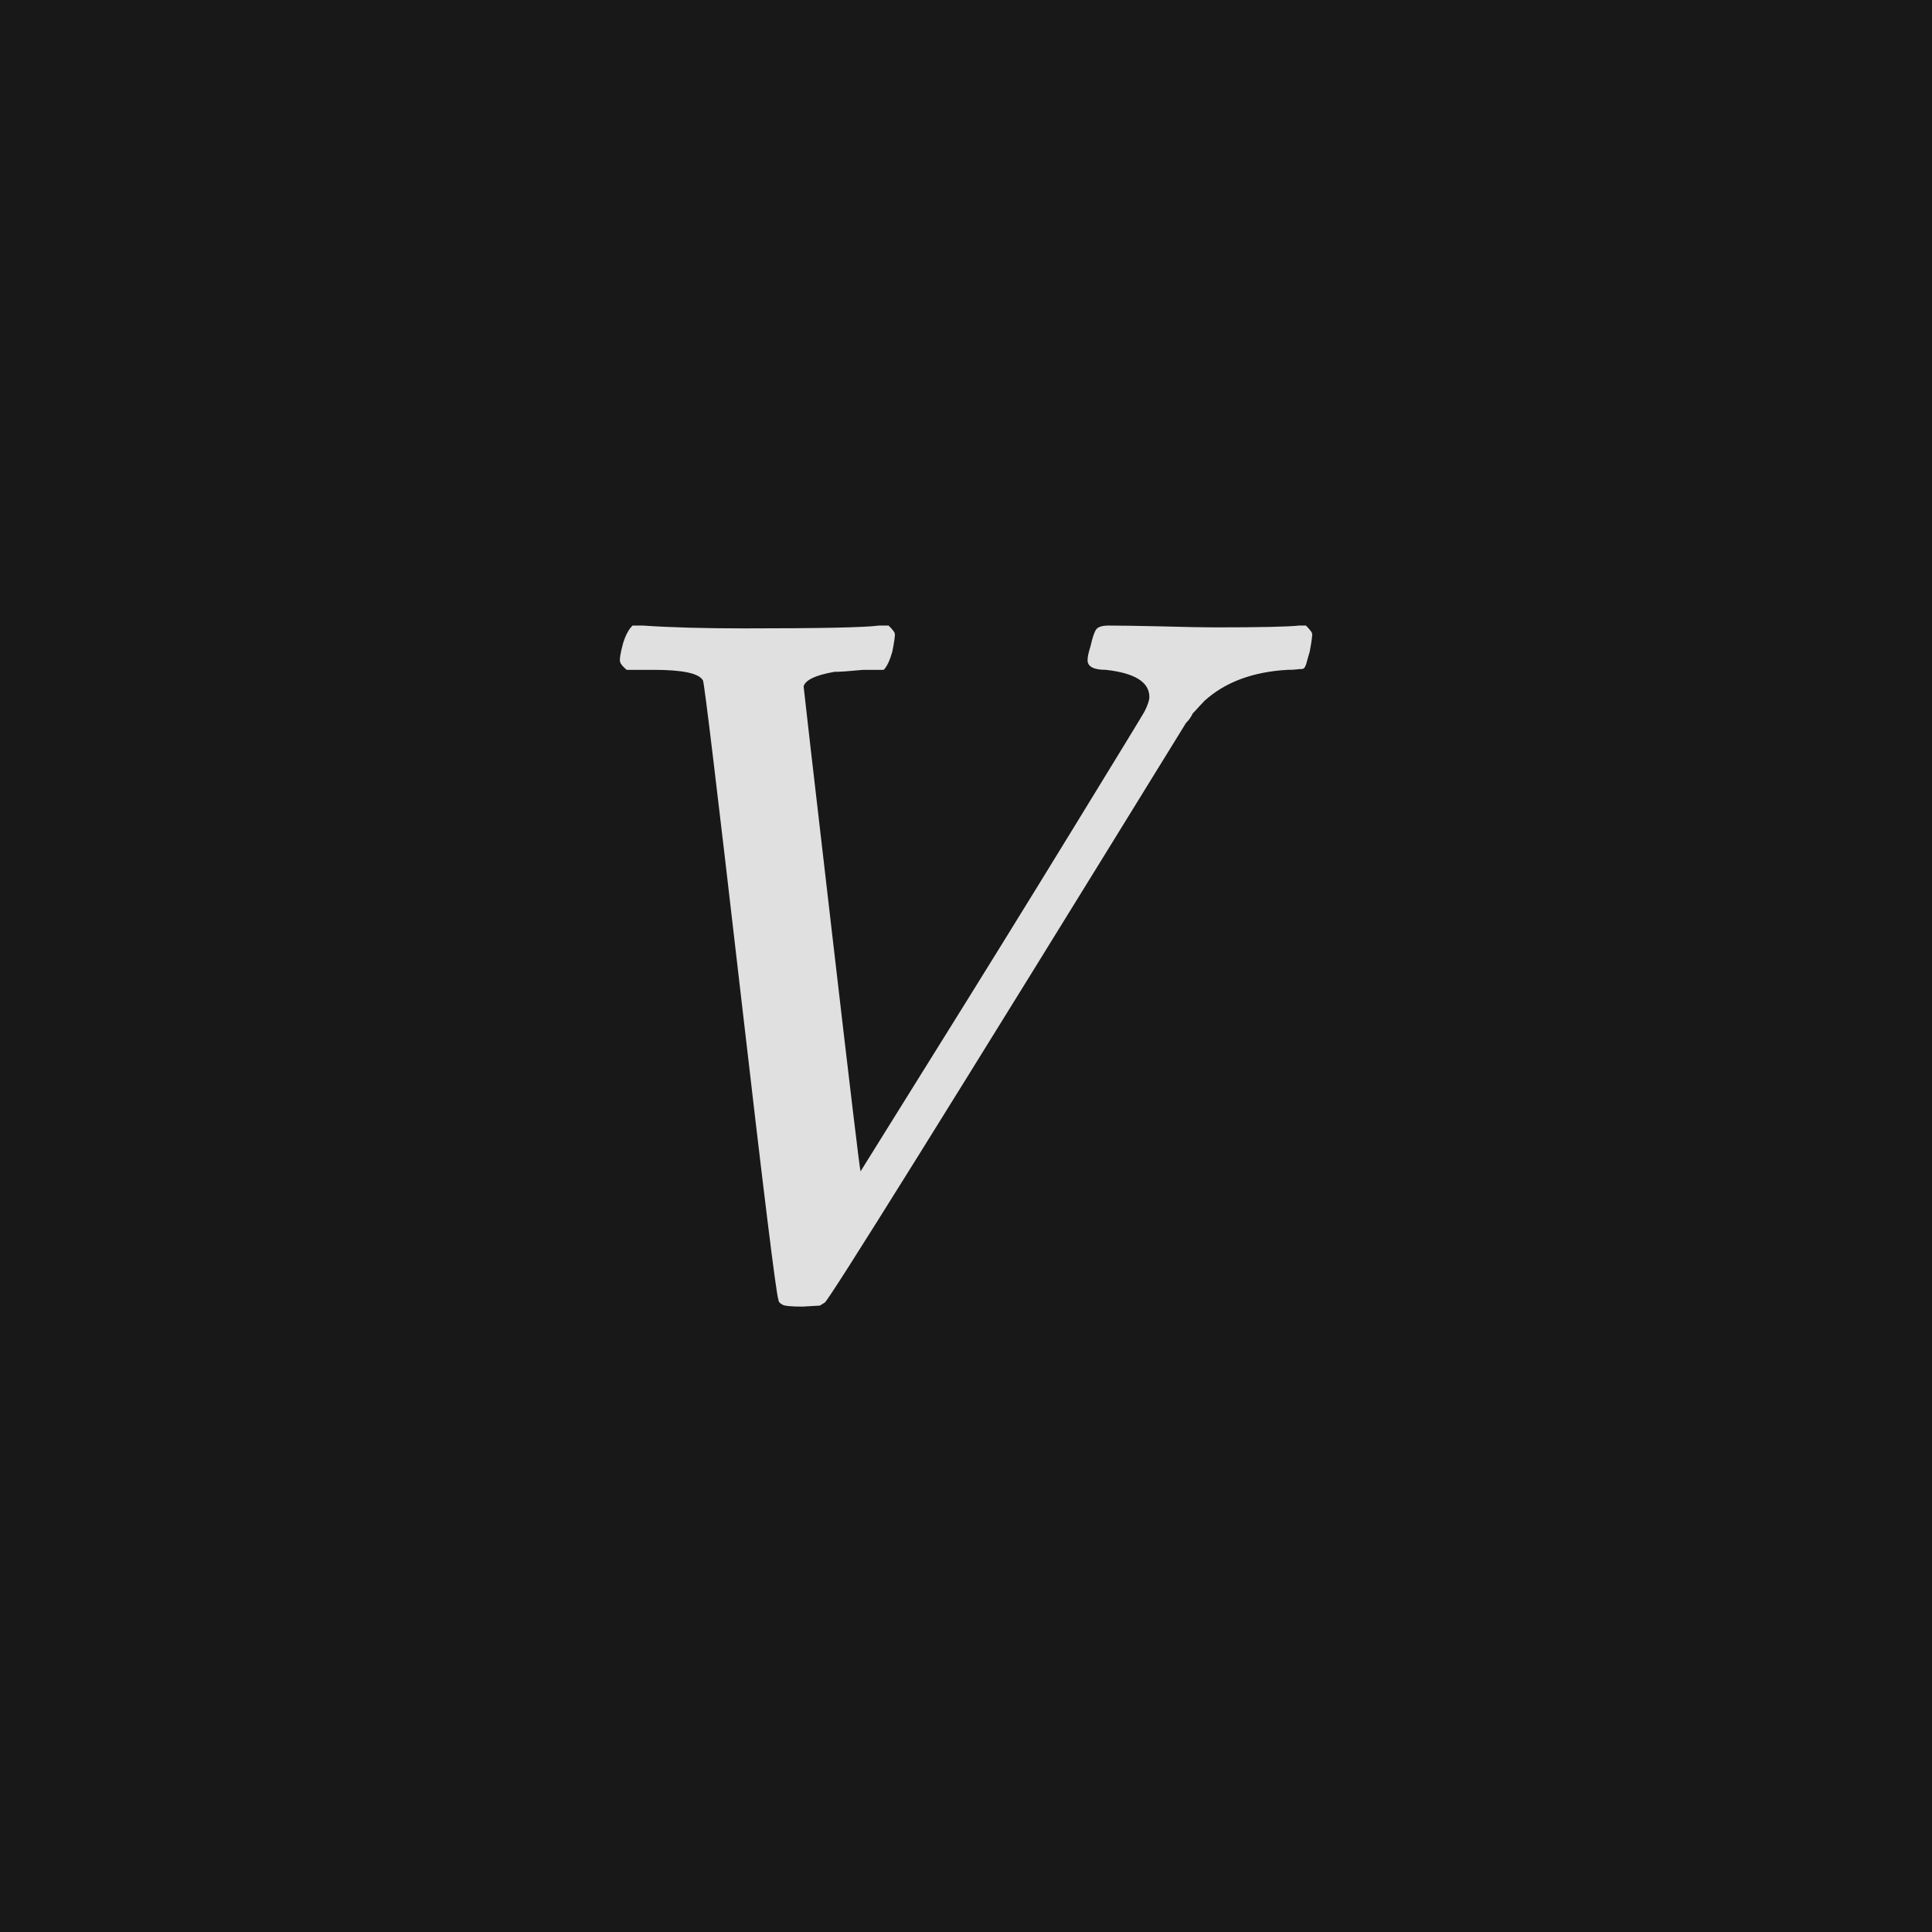 <svg xmlns="http://www.w3.org/2000/svg" version="1.1" width="96" height="96" viewbox="0 0 96 96"><rect x="0" y="0" width="96" height="96" fill="#181818"></rect><g transform="translate(28.311, 63.864)"><path d="M26.78-32.78L26.78-32.78Q27.6-32.78 29.4-32.74 31.2-32.69 32.06-32.69L32.06-32.69Q35.38-32.69 36.24-32.78L36.24-32.78 36.58-32.78Q36.86-32.5 36.89-32.38 36.91-32.26 36.77-31.49L36.77-31.49Q36.72-31.34 36.67-31.15 36.62-30.96 36.6-30.89 36.58-30.82 36.53-30.72 36.48-30.62 36.36-30.62 36.24-30.62 36.1-30.6 35.95-30.58 35.66-30.58L35.66-30.58Q33.07-30.43 31.54-29.04L31.54-29.04Q31.44-28.94 31.22-28.7 31.01-28.46 30.96-28.42L30.96-28.42Q30.82-28.13 30.62-27.94L30.62-27.94Q12.96 0.72 12.67 0.86L12.67 0.86 12.43 1.01 11.57 1.06Q10.7 1.06 10.56 0.96L10.56 0.96Q10.37 0.86 10.37 0.72L10.37 0.72Q10.22 0.48 8.47-14.69 6.72-29.86 6.62-30.05L6.62-30.05Q6.34-30.58 4.18-30.58L4.18-30.58 3.65-30.58 2.83-30.58Q2.54-30.82 2.5-30.98 2.45-31.15 2.64-31.87L2.64-31.87Q2.83-32.5 3.12-32.78L3.12-32.78 3.65-32.78Q5.66-32.64 8.69-32.64L8.69-32.64Q14.35-32.64 15.36-32.78L15.36-32.78 15.84-32.78Q16.13-32.5 16.15-32.38 16.18-32.26 16.03-31.49L16.03-31.49Q15.84-30.82 15.6-30.58L15.6-30.58 14.59-30.58Q13.54-30.48 13.15-30.48L13.15-30.48Q11.76-30.24 11.62-29.76L11.62-29.76Q11.62-29.66 13.01-17.69 14.4-5.71 14.45-5.66L14.45-5.66 17.95-11.28Q21.46-16.9 24.96-22.61 28.46-28.32 28.56-28.51L28.56-28.51Q28.8-28.99 28.8-29.23L28.8-29.23Q28.8-30.34 26.64-30.58L26.64-30.58Q25.73-30.58 25.73-31.06L25.73-31.06Q25.73-31.3 25.87-31.73L25.87-31.73Q26.02-32.4 26.16-32.59 26.3-32.78 26.78-32.78Z" fill="#E0E0E0"></path></g></svg>